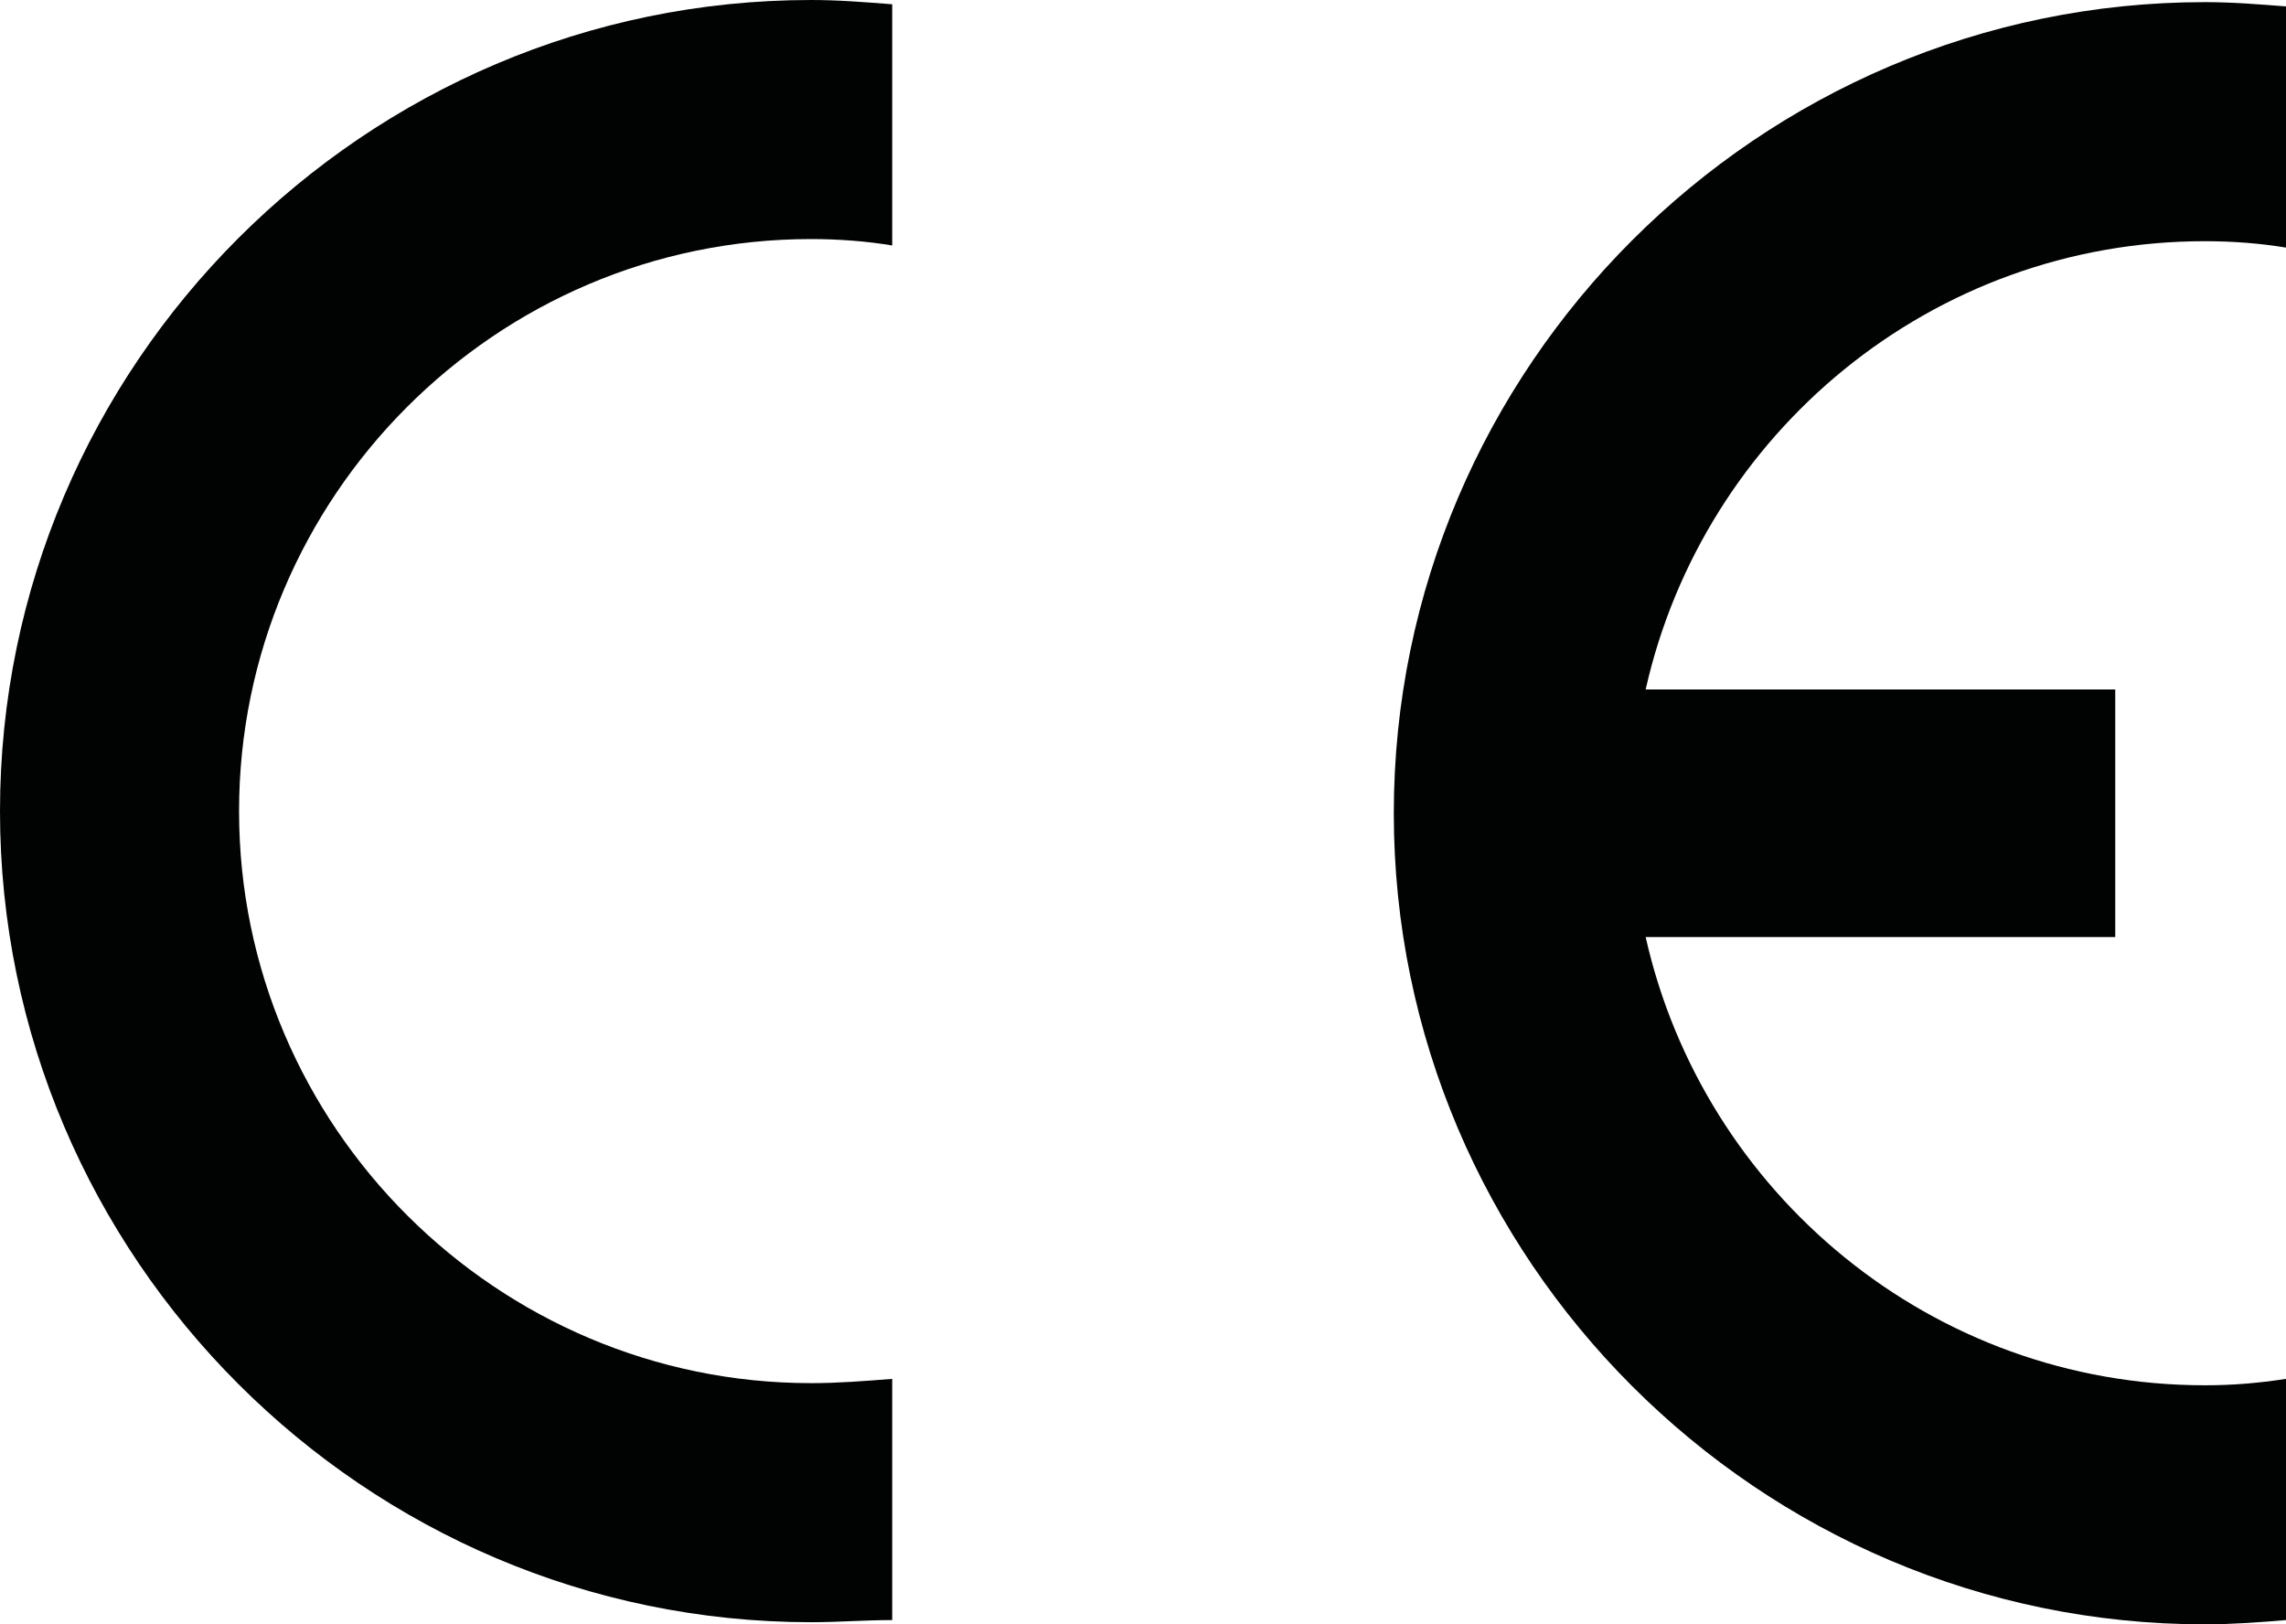 <?xml version="1.0" encoding="utf-8"?>
<!-- Generator: Adobe Illustrator 25.0.0, SVG Export Plug-In . SVG Version: 6.00 Build 0)  -->
<!DOCTYPE svg PUBLIC "-//W3C//DTD SVG 1.1//EN" "http://www.w3.org/Graphics/SVG/1.1/DTD/svg11.dtd">
<svg version="1.1" id="Layer_1" xmlns:x="http://ns.adobe.com/Extensibility/1.0/" xmlns:i="http://ns.adobe.com/AdobeIllustrator/10.0/" xmlns:graph="http://ns.adobe.com/Graphs/1.0/"
	 xmlns="http://www.w3.org/2000/svg" xmlns:xlink="http://www.w3.org/1999/xlink" x="0px" y="0px" viewBox="0 0 107.1 76.1"
	 style="enable-background:new 0 0 107.1 76.1;" xml:space="preserve">
<style type="text/css">
	.st0{fill:#010202;}
</style>
<g>
	<path class="st0" d="M41.8,64.6v11.3C40.5,75.9,39.3,76,38,76C17.1,76,0,58.9,0,38S17.1,0,38,0c1.3,0,2.5,0.1,3.8,0.2v11.3
		c-1.2-0.2-2.5-0.3-3.8-0.3c-14.8,0-26.8,12.1-26.8,26.8c0,14.8,12.1,26.8,26.8,26.8C39.3,64.8,40.5,64.7,41.8,64.6z"/>
	<path class="st0" d="M77.1,32.3h22v11.6h-22c2.7,12,13.4,21,26.2,21c1.3,0,2.5-0.1,3.8-0.3v11.3c-1.2,0.1-2.5,0.2-3.8,0.2
		c-20.9,0-38-17.1-38-38s17.1-38,38-38c1.3,0,2.5,0.1,3.8,0.2v11.3c-1.2-0.2-2.5-0.3-3.8-0.3C90.5,11.3,79.8,20.3,77.1,32.3z"/>
</g>
</svg>
